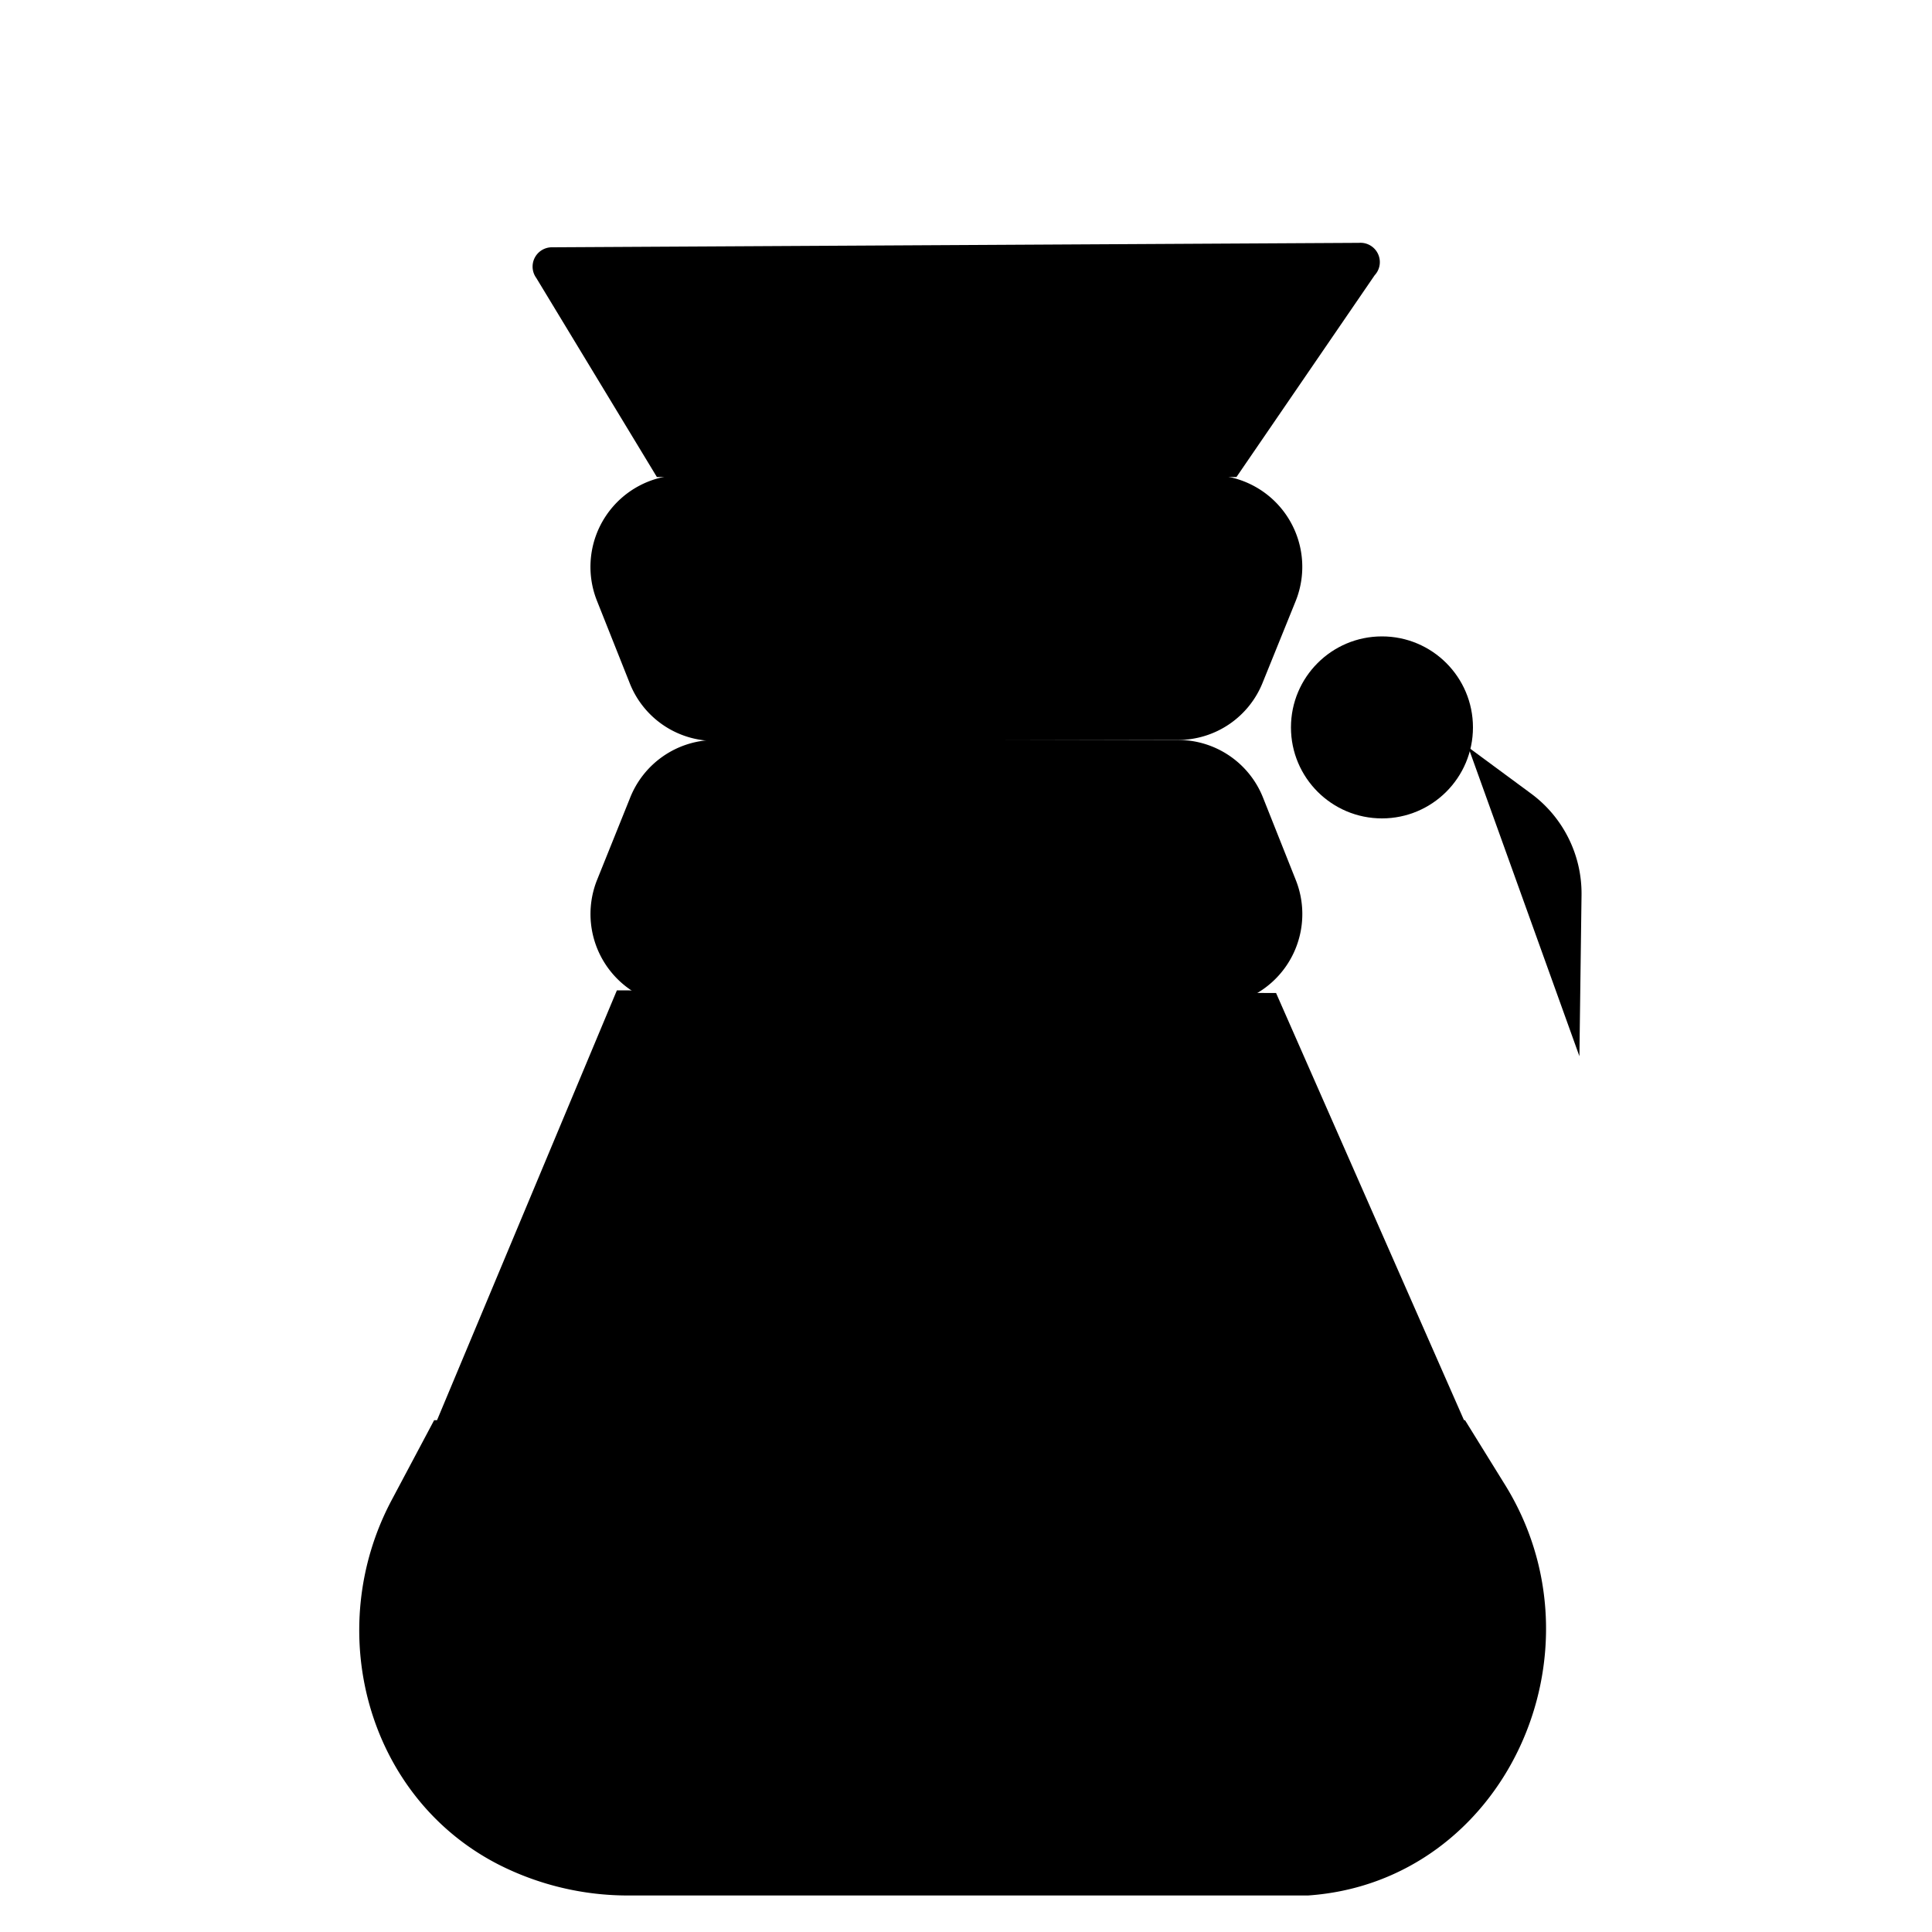 <svg xmlns="http://www.w3.org/2000/svg" id="Layer_1" viewBox="0 0 100 100"><defs>.cls-1{fill:none;stroke:#fff;stroke-miterlimit:10;stroke-width:3.5px;}</defs>Untitled-2<path class="cls-1" d="M75.83,73.51H22.47l-2.19,4.12C16.68,84.38,19,93,25.77,96.49a14.79,14.79,0,0,0,6.76,1.62H66.7q.51,0,1,0c10.19-.7,15.65-12.63,10.13-21.37Z"></path><polygon class="cls-1" points="31.93 51.26 22.57 73.63 75.83 73.63 66.05 51.4 31.93 51.26"></polygon><path class="cls-1" d="M32.6,41.33l-1.69,4.2a4.75,4.75,0,0,0,4.39,6.53H62.67a4.75,4.75,0,0,0,4.4-6.51L65.38,41.3a4.73,4.73,0,0,0-4.41-3l-24,0A4.74,4.74,0,0,0,32.6,41.33Z"></path><path class="cls-1" d="M65.36,35.32l1.7-4.2a4.75,4.75,0,0,0-4.39-6.53H35.3a4.75,4.75,0,0,0-4.4,6.51l1.69,4.25a4.72,4.72,0,0,0,4.41,3l24-.05A4.72,4.72,0,0,0,65.36,35.32Z"></path><path class="cls-1" d="M27.76,14.39,34,24.69h30l7.15-10.44a1,1,0,0,0-.81-1.68l-41.74.23A1,1,0,0,0,27.76,14.39Z"></path><circle class="cls-1" cx="71.53" cy="37.65" r="4.71"></circle><path class="cls-1" d="M76,38.68l3.24,2.39a6.43,6.43,0,0,1,2.62,5.26l-.11,8.34"></path></svg>